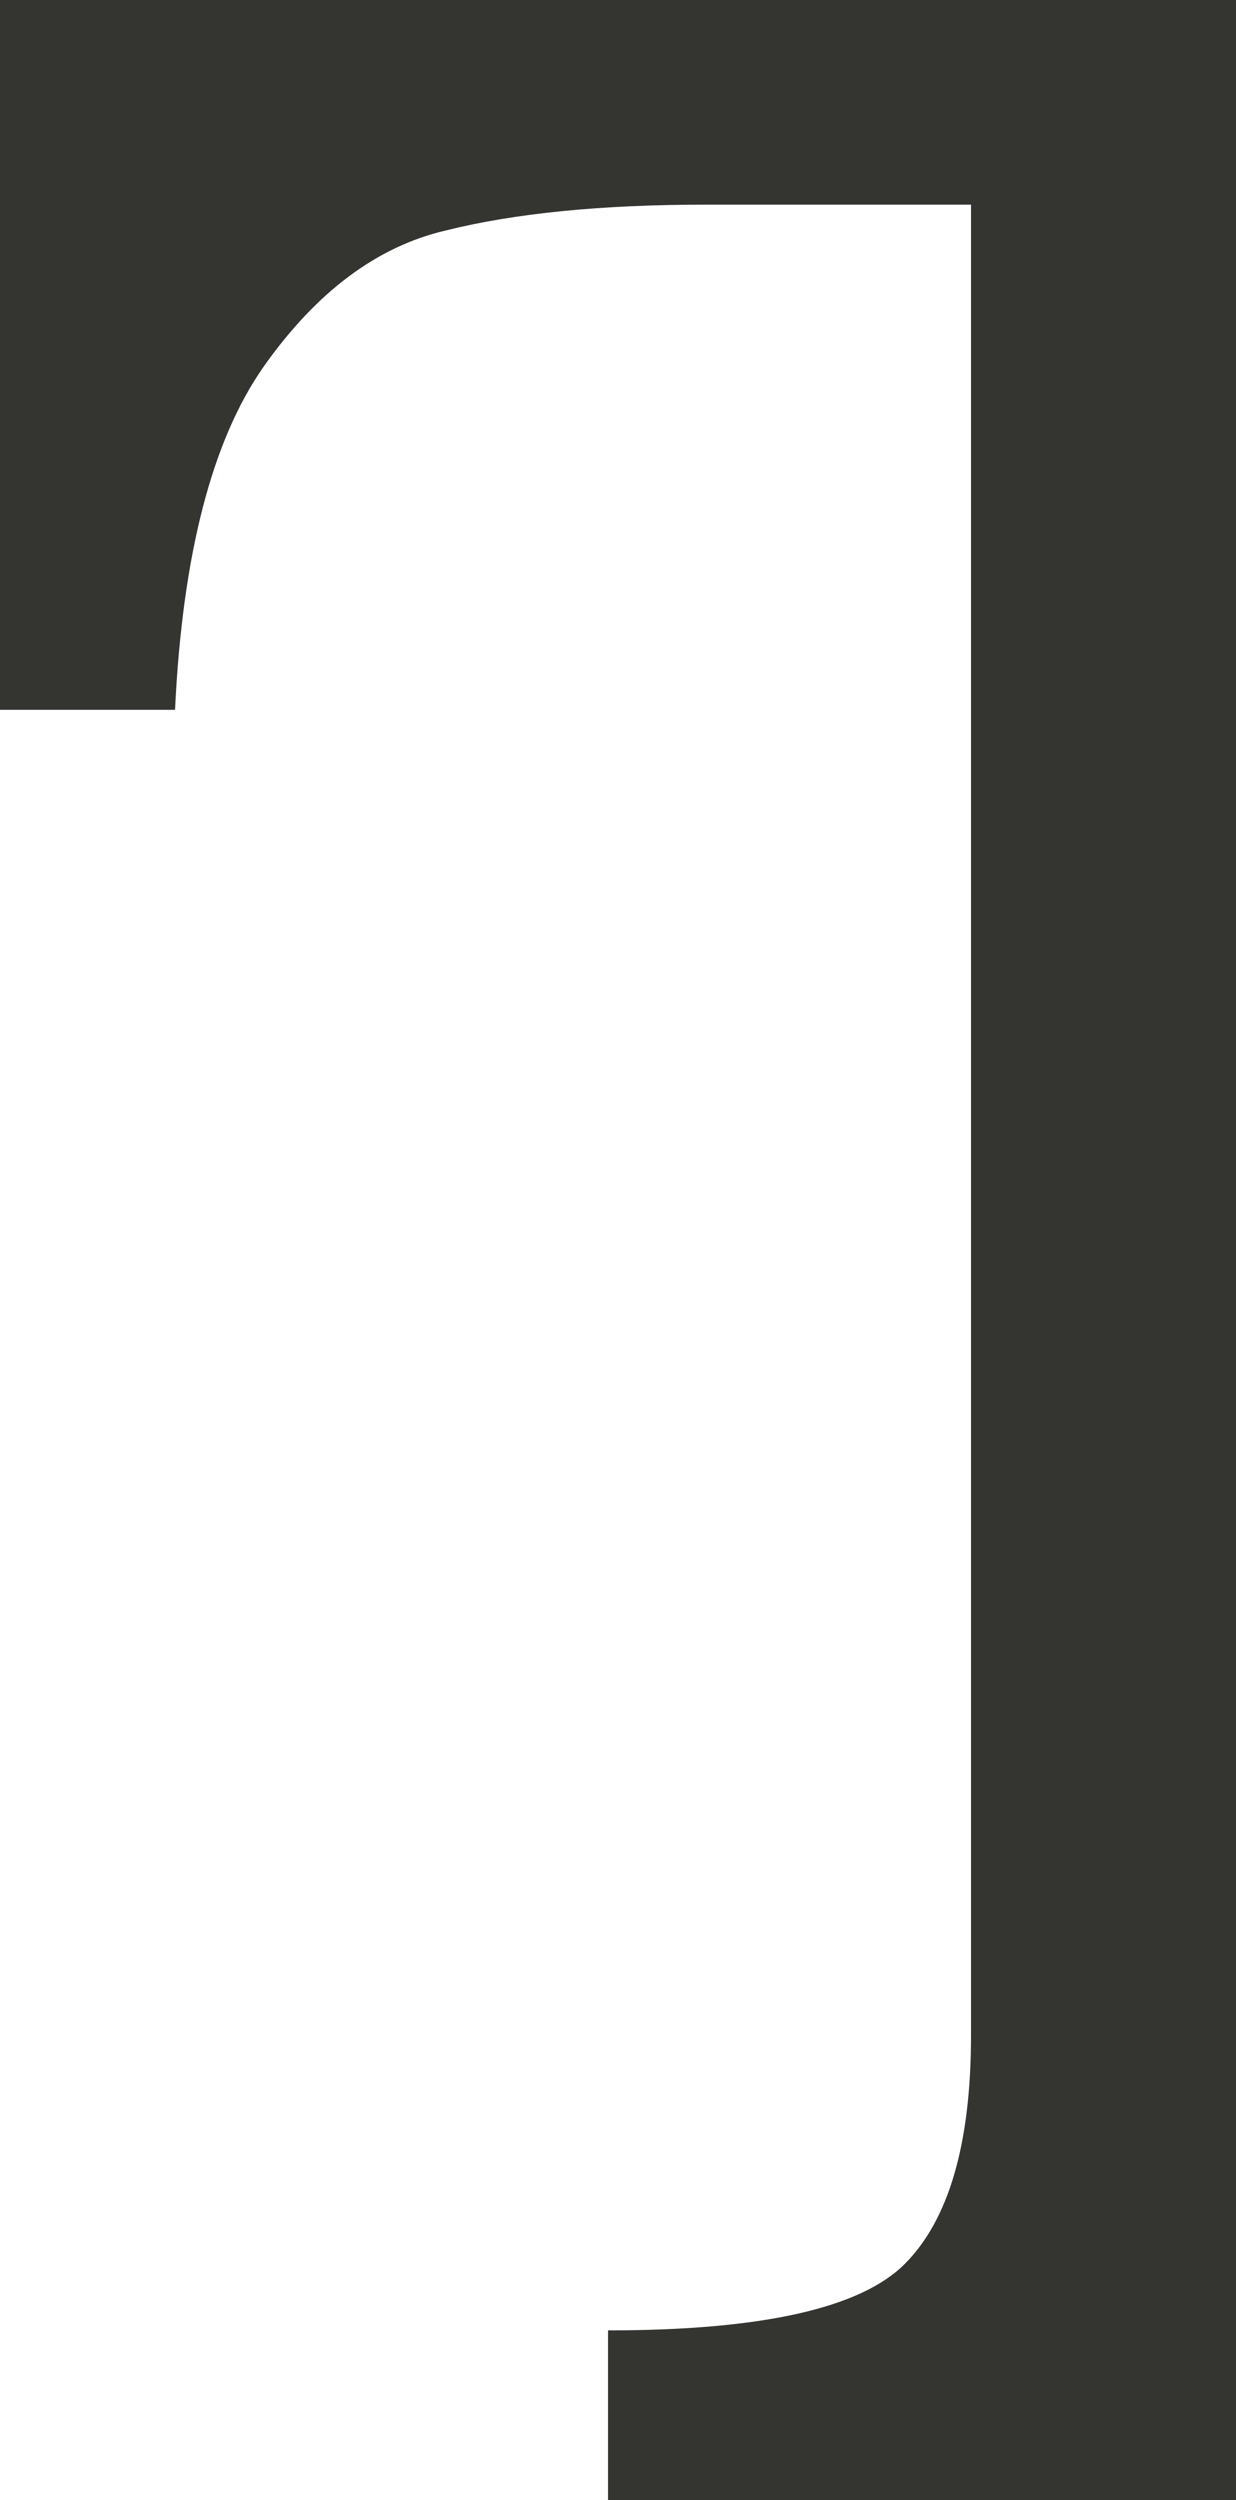 <svg width="409" height="827" viewBox="0 0 409 827" fill="none" xmlns="http://www.w3.org/2000/svg">
    <path d="M817 234.805h-57.922c-5.284-51.231-16.665-89.043-34.143-113.438-17.072-24.396-35.566-39.44-55.483-45.132-19.917-5.692-42.882-8.538-68.896-8.538H495.687V673.31c0 23.988 2.439 42.691 7.317 56.109 4.877 13.011 16.258 23.175 34.143 30.494 17.885 7.319 44.102 10.978 78.652 10.978V827H201.201v-56.109c50.809 0 83.53-7.319 98.162-21.956 14.633-14.637 21.95-39.846 21.95-75.625V67.697h-87.797c-34.55 0-63.206 2.846-85.968 8.538-22.762 5.286-42.883 20.33-60.36 45.132-17.072 24.395-26.828 62.207-29.266 113.438H0V0h817v234.805z" fill="#343431"/>
</svg>
